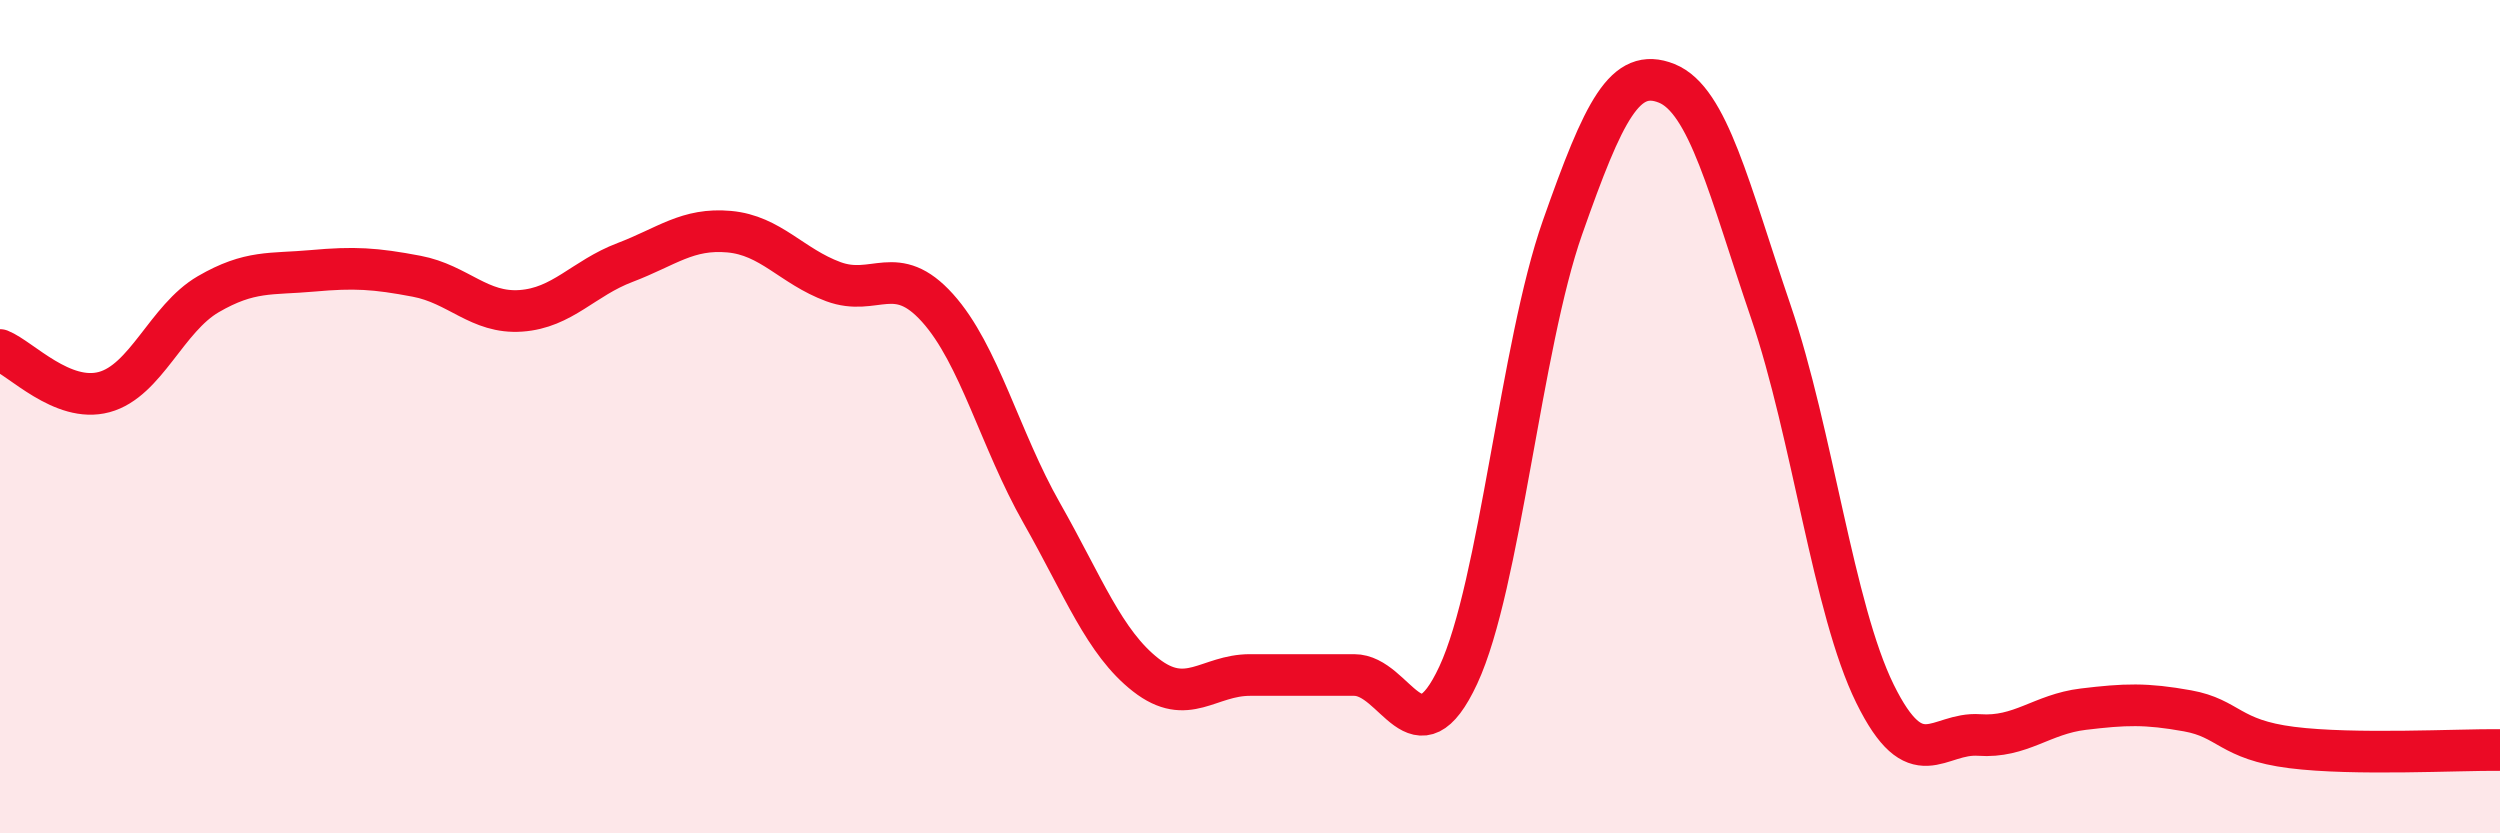 
    <svg width="60" height="20" viewBox="0 0 60 20" xmlns="http://www.w3.org/2000/svg">
      <path
        d="M 0,8.4 C 0.5,8.6 1.5,9.68 2.5,9.41 C 3.5,9.14 4,7.64 5,7.06 C 6,6.48 6.5,6.59 7.5,6.5 C 8.5,6.41 9,6.44 10,6.63 C 11,6.82 11.5,7.53 12.5,7.46 C 13.5,7.39 14,6.68 15,6.3 C 16,5.92 16.5,5.47 17.5,5.56 C 18.5,5.65 19,6.39 20,6.76 C 21,7.13 21.5,6.28 22.5,7.39 C 23.5,8.5 24,10.55 25,12.31 C 26,14.07 26.5,15.42 27.5,16.2 C 28.5,16.98 29,16.2 30,16.2 C 31,16.2 31.5,16.2 32.5,16.2 C 33.5,16.2 34,18.35 35,16.2 C 36,14.05 36.5,8.3 37.5,5.46 C 38.5,2.62 39,1.6 40,2 C 41,2.4 41.5,4.55 42.5,7.48 C 43.5,10.41 44,14.62 45,16.65 C 46,18.68 46.5,17.57 47.5,17.64 C 48.5,17.71 49,17.14 50,17.02 C 51,16.9 51.5,16.88 52.5,17.06 C 53.5,17.24 53.5,17.75 55,17.94 C 56.5,18.13 59,17.99 60,18L60 20L0 20Z"
        fill="#EB0A25"
        opacity="0.1"
        stroke-linecap="round"
        stroke-linejoin="round"
      />
      <path
        d="M 0,8.4 C 0.5,8.6 1.5,9.68 2.5,9.41 C 3.5,9.14 4,7.64 5,7.06 C 6,6.48 6.5,6.59 7.5,6.5 C 8.5,6.41 9,6.44 10,6.63 C 11,6.82 11.5,7.53 12.5,7.46 C 13.5,7.39 14,6.68 15,6.3 C 16,5.92 16.5,5.47 17.5,5.56 C 18.5,5.65 19,6.39 20,6.76 C 21,7.13 21.5,6.28 22.5,7.39 C 23.5,8.5 24,10.55 25,12.31 C 26,14.07 26.5,15.42 27.5,16.2 C 28.5,16.98 29,16.2 30,16.2 C 31,16.2 31.5,16.2 32.5,16.2 C 33.5,16.2 34,18.35 35,16.2 C 36,14.05 36.5,8.3 37.5,5.46 C 38.5,2.62 39,1.6 40,2 C 41,2.4 41.5,4.55 42.5,7.48 C 43.5,10.41 44,14.62 45,16.65 C 46,18.68 46.5,17.57 47.5,17.64 C 48.5,17.71 49,17.14 50,17.02 C 51,16.9 51.5,16.88 52.5,17.06 C 53.5,17.24 53.5,17.75 55,17.94 C 56.5,18.13 59,17.99 60,18"
        stroke="#EB0A25"
        stroke-width="1"
        fill="none"
        stroke-linecap="round"
        stroke-linejoin="round"
      />
    </svg>
  